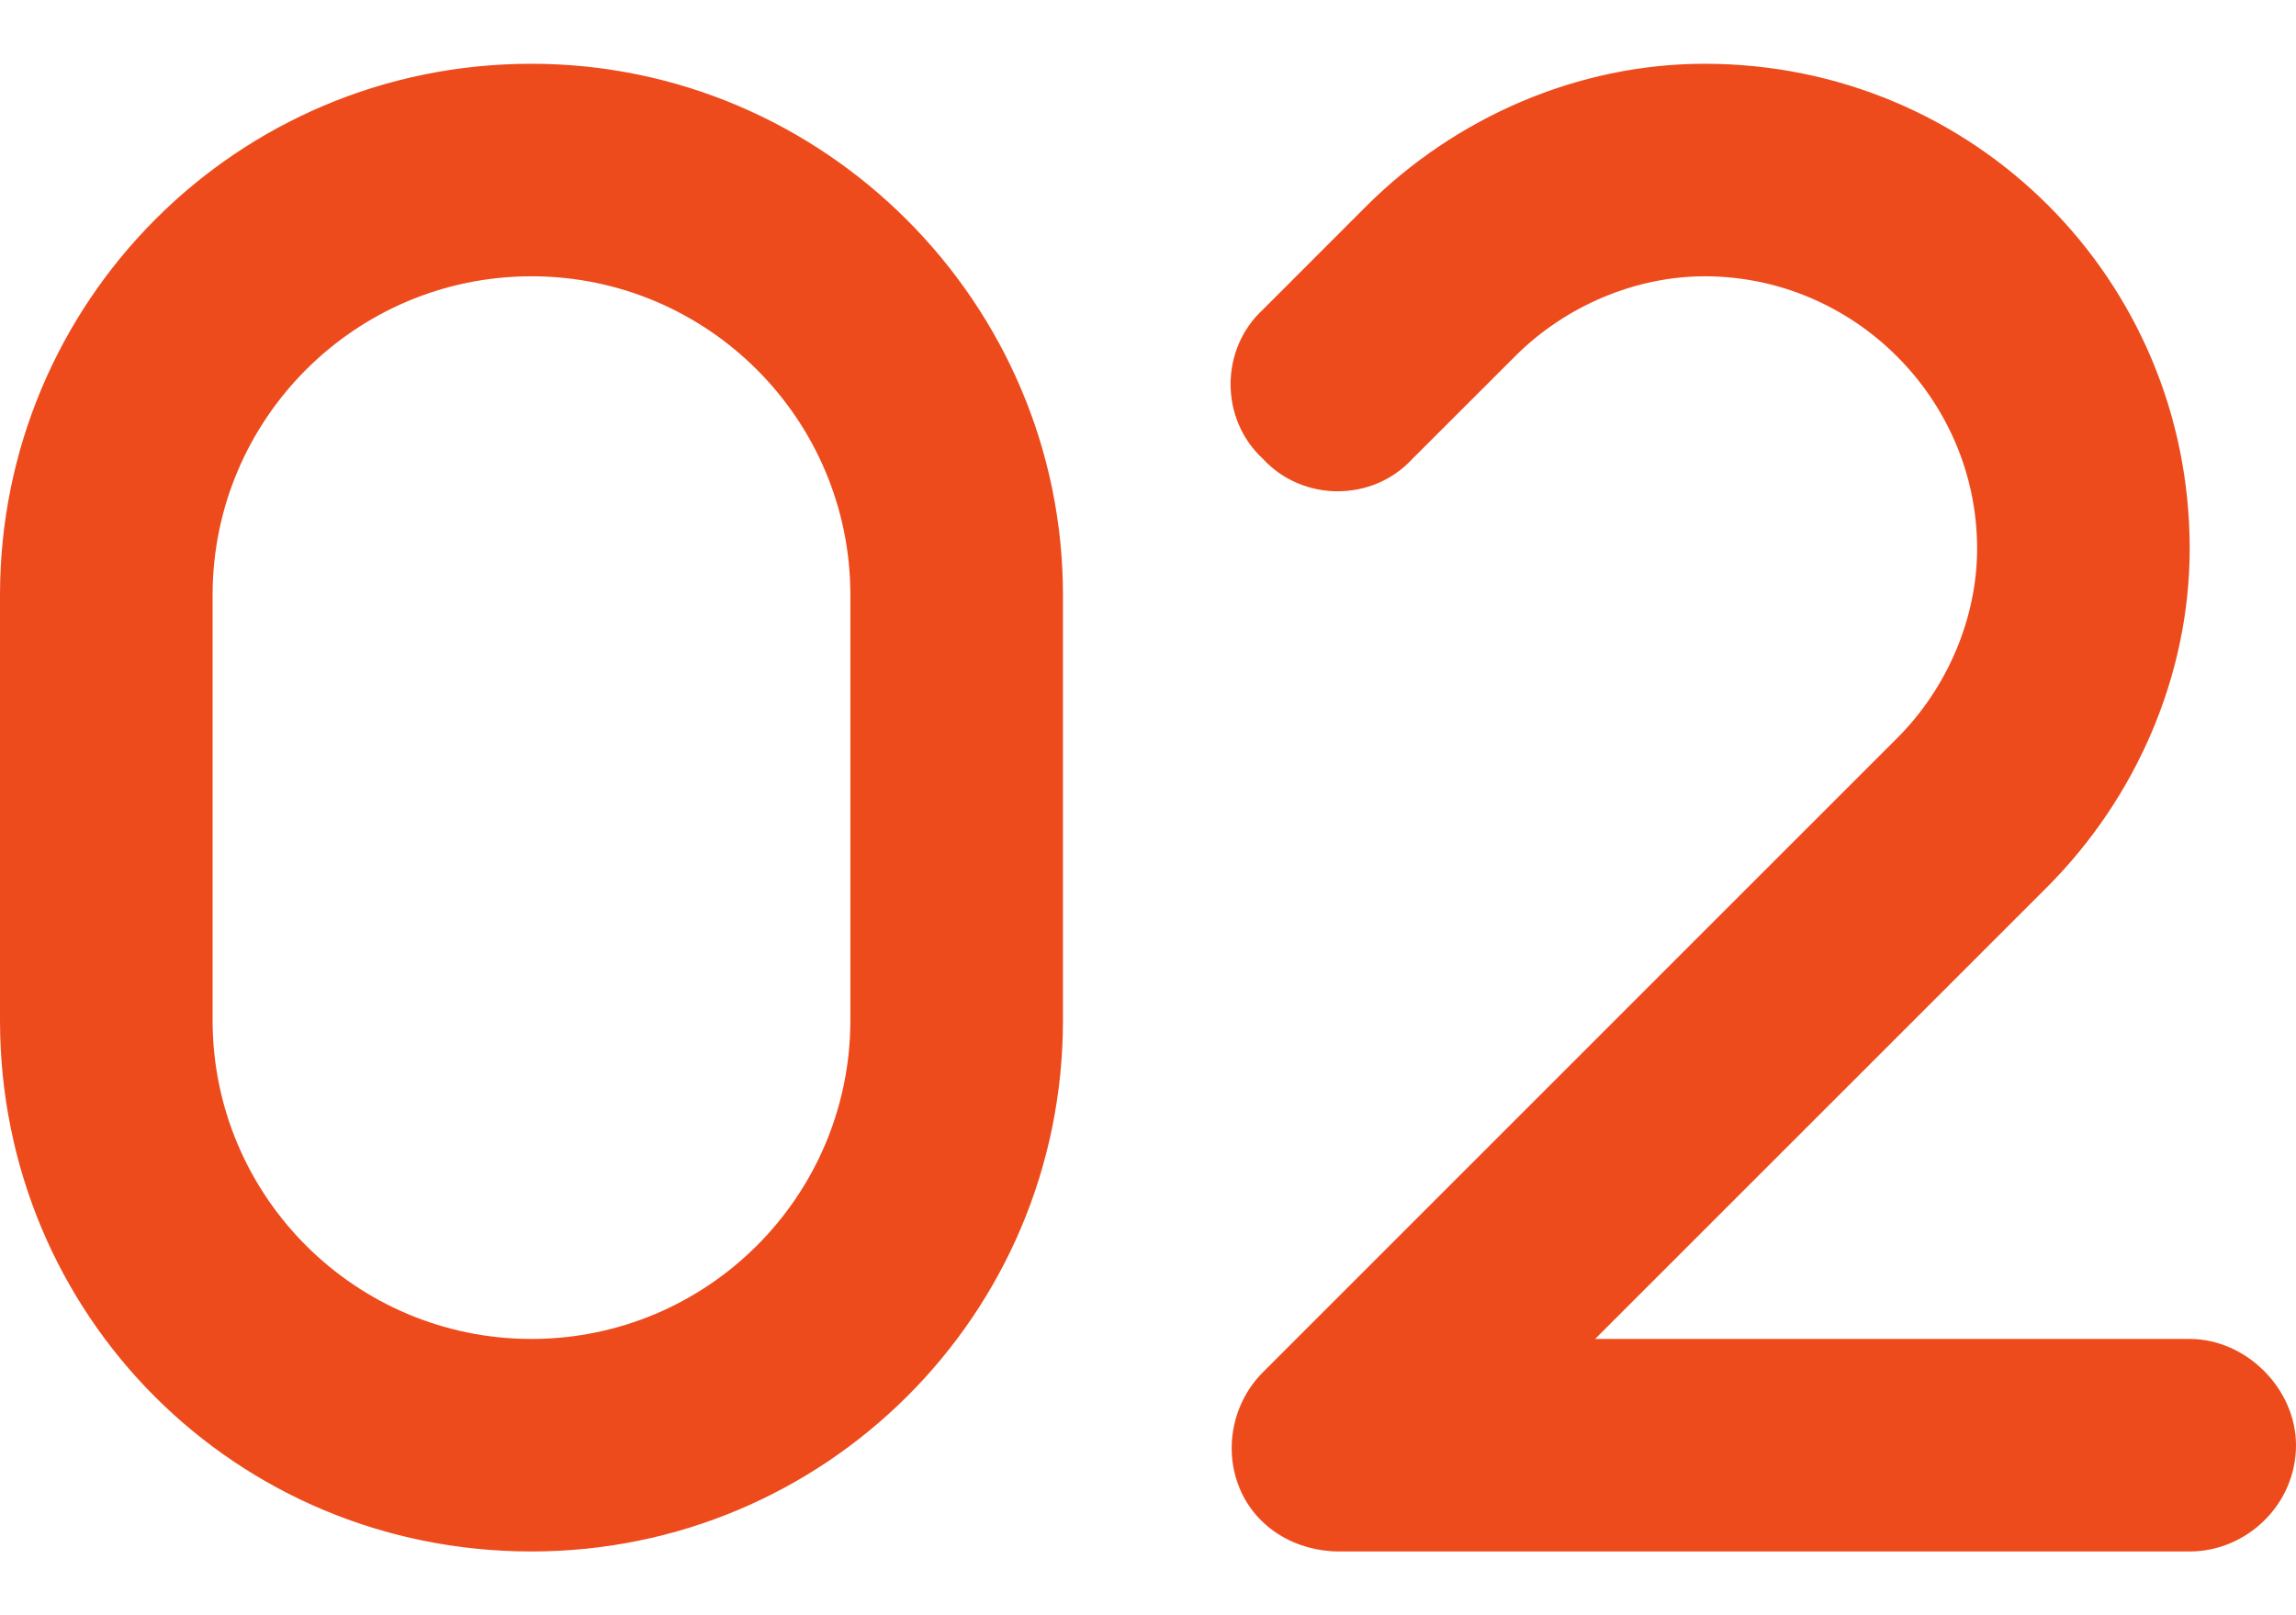 <?xml version="1.0" encoding="UTF-8"?> <svg xmlns="http://www.w3.org/2000/svg" width="27" height="19" viewBox="0 0 27 19" fill="none"><path d="M0 7C0 3.562 2.773 0.75 6.25 0.75C9.688 0.75 12.5 3.562 12.5 7V12C12.5 15.477 9.688 18.25 6.25 18.25C2.773 18.25 0 15.477 0 12V7ZM6.25 3.25C4.18 3.25 2.5 4.93 2.5 7V12C2.5 14.07 4.18 15.75 6.25 15.75C8.32 15.75 10 14.07 10 12V7C10 4.93 8.32 3.25 6.25 3.25ZM20.047 3.25C19.227 3.25 18.406 3.602 17.82 4.188L16.609 5.398C16.141 5.906 15.32 5.906 14.852 5.398C14.344 4.93 14.344 4.109 14.852 3.641L16.062 2.43C17.117 1.375 18.562 0.75 20.047 0.75C23.211 0.75 25.75 3.289 25.75 6.453C25.75 7.938 25.125 9.383 24.07 10.438L18.758 15.75H25.75C26.414 15.75 27 16.336 27 17C27 17.703 26.414 18.25 25.75 18.25H15.75C15.242 18.25 14.773 17.977 14.578 17.508C14.383 17.039 14.5 16.492 14.852 16.141L22.312 8.68C22.898 8.094 23.25 7.273 23.25 6.453C23.25 4.695 21.805 3.25 20.047 3.25Z" fill="#EE4B1D"></path></svg> 